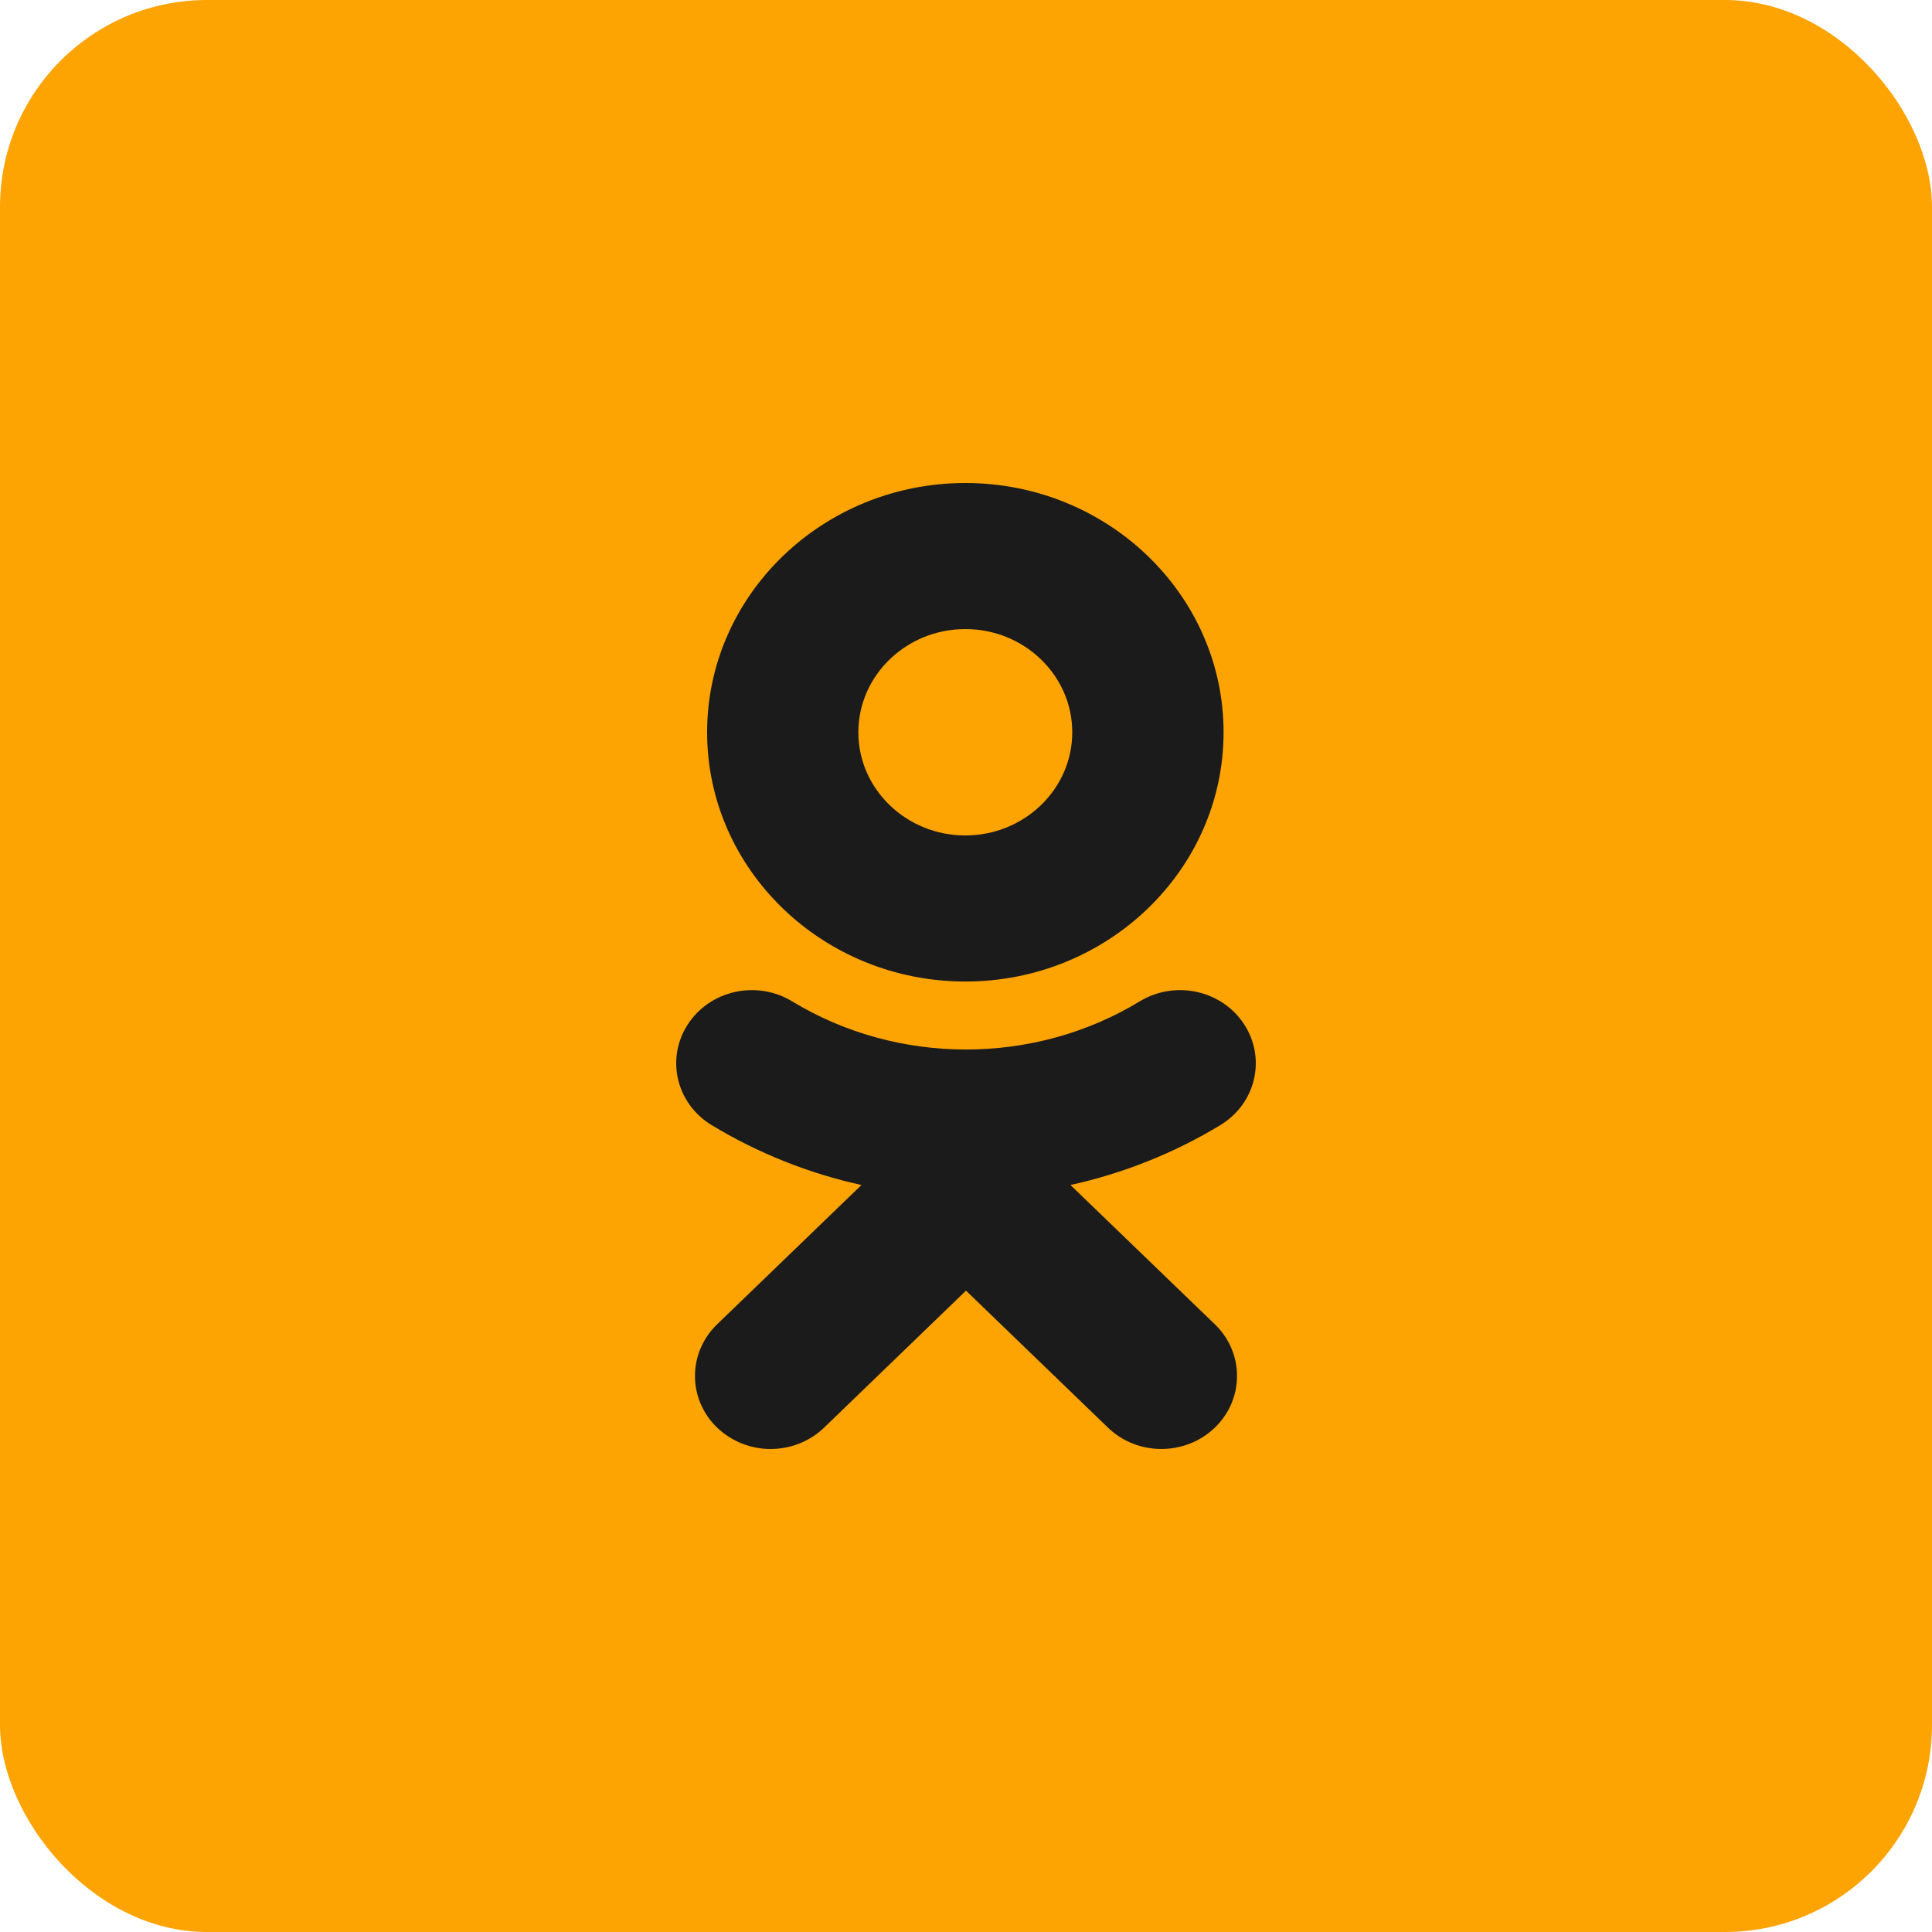 <?xml version="1.0" encoding="UTF-8"?> <svg xmlns="http://www.w3.org/2000/svg" width="28" height="28" viewBox="0 0 28 28" fill="none"> <rect width="28" height="28" rx="3" fill="#FEA402"></rect> <circle cx="14" cy="14" r="12" fill="#1B1B1B"></circle> <path fill-rule="evenodd" clip-rule="evenodd" d="M0 14C0 6.268 6.268 0 14 0C21.732 0 28 6.268 28 14C28 21.732 21.732 28 14 28C6.268 28 0 21.732 0 14ZM13.991 14.225C16.055 14.225 17.733 12.605 17.733 10.613C17.733 8.621 16.055 7 13.991 7C11.927 7 10.248 8.621 10.248 10.613C10.248 12.605 11.927 14.225 13.991 14.225ZM17.688 16.305C17.011 16.715 16.276 17.006 15.514 17.174L17.607 19.193C18.035 19.606 18.035 20.277 17.607 20.69C17.178 21.103 16.484 21.103 16.057 20.69L14 18.705L11.944 20.69C11.73 20.896 11.449 21 11.168 21C10.888 21 10.608 20.896 10.393 20.69C9.965 20.277 9.965 19.607 10.393 19.193L12.485 17.174C11.723 17.006 10.989 16.715 10.312 16.305C9.8 15.993 9.646 15.34 9.969 14.845C10.291 14.35 10.967 14.201 11.48 14.512C13.012 15.443 14.986 15.443 16.519 14.512C17.032 14.201 17.709 14.35 18.031 14.845C18.354 15.34 18.2 15.993 17.688 16.305Z" fill="#FEA402"></path> <path d="M13.99 9.117C14.845 9.117 15.54 9.788 15.54 10.613C15.54 11.437 14.845 12.108 13.99 12.108C13.136 12.108 12.44 11.437 12.44 10.613C12.44 9.788 13.136 9.117 13.99 9.117V9.117Z" fill="#FEA402"></path> </svg> 